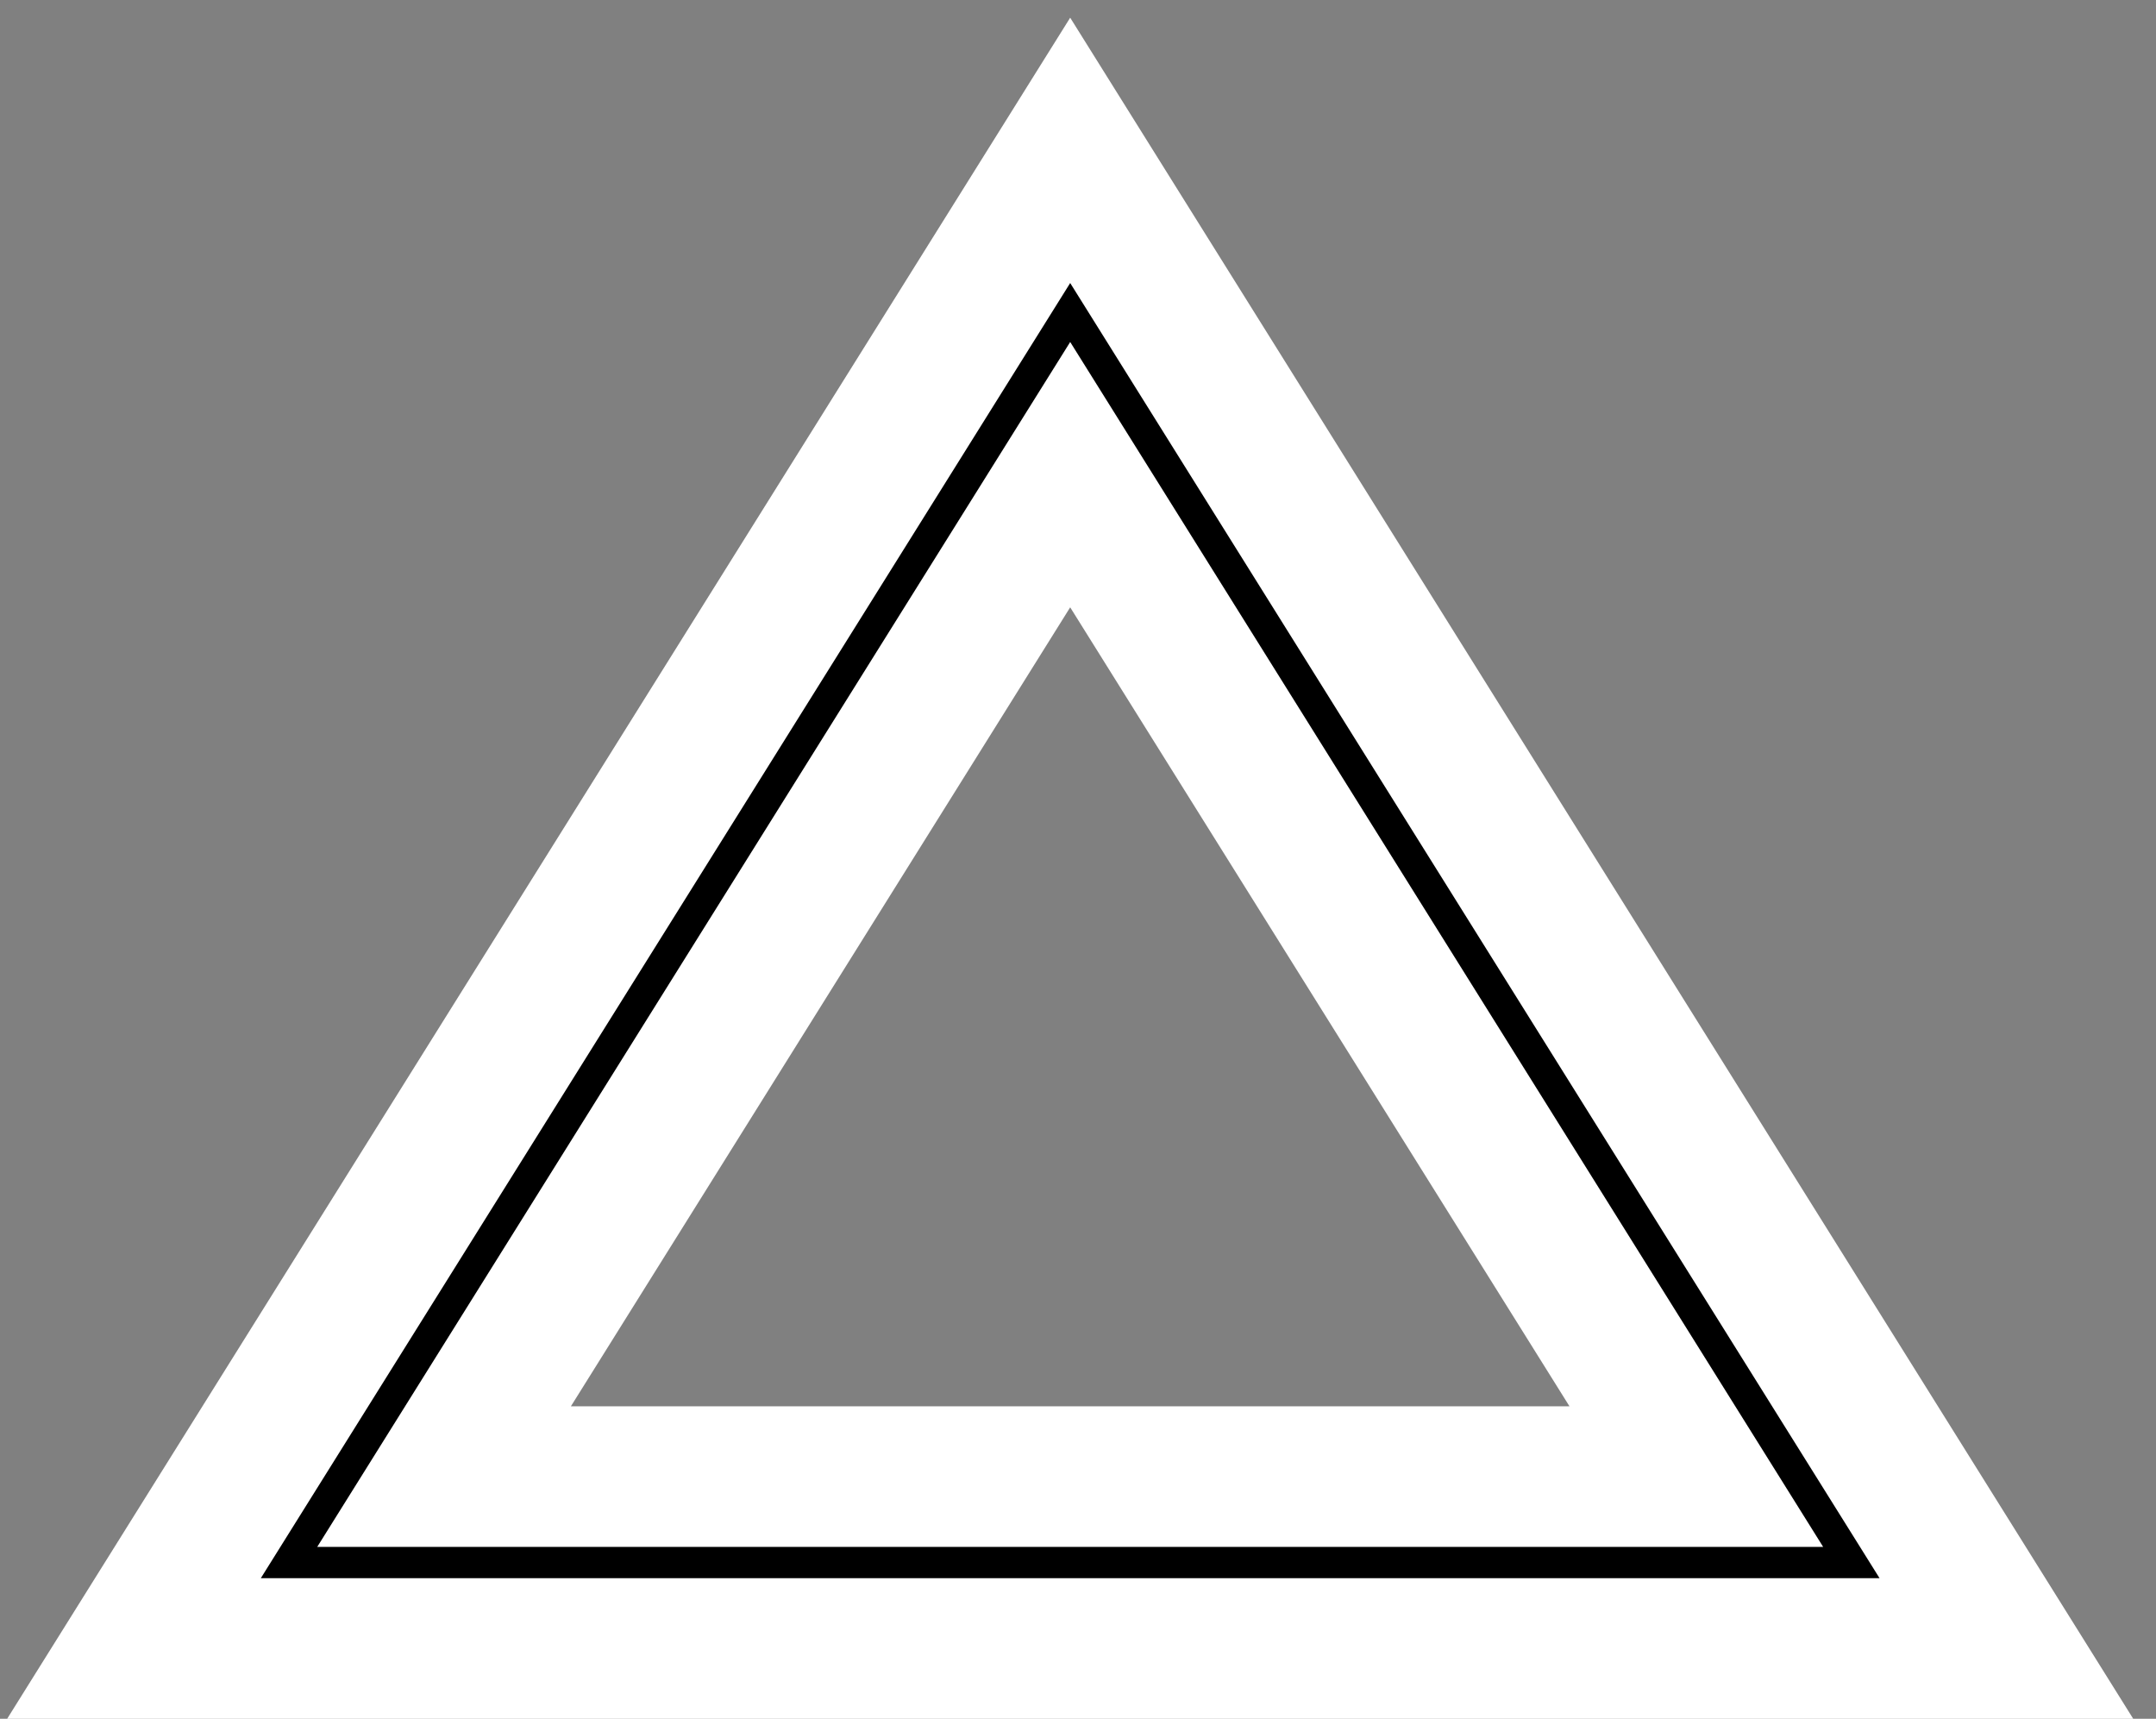 <svg xmlns="http://www.w3.org/2000/svg" width="69" height="55"  fill="none" xmlns:v="https://vecta.io/nano"><rect width="100%" height="100%" fill="#808080" stroke="none"/><path stroke="#fff" stroke-width="10" d="M34.25 10l25 40h-50z"/><path stroke="#000" d="M34.25 10l25 40h-50z"/></svg>